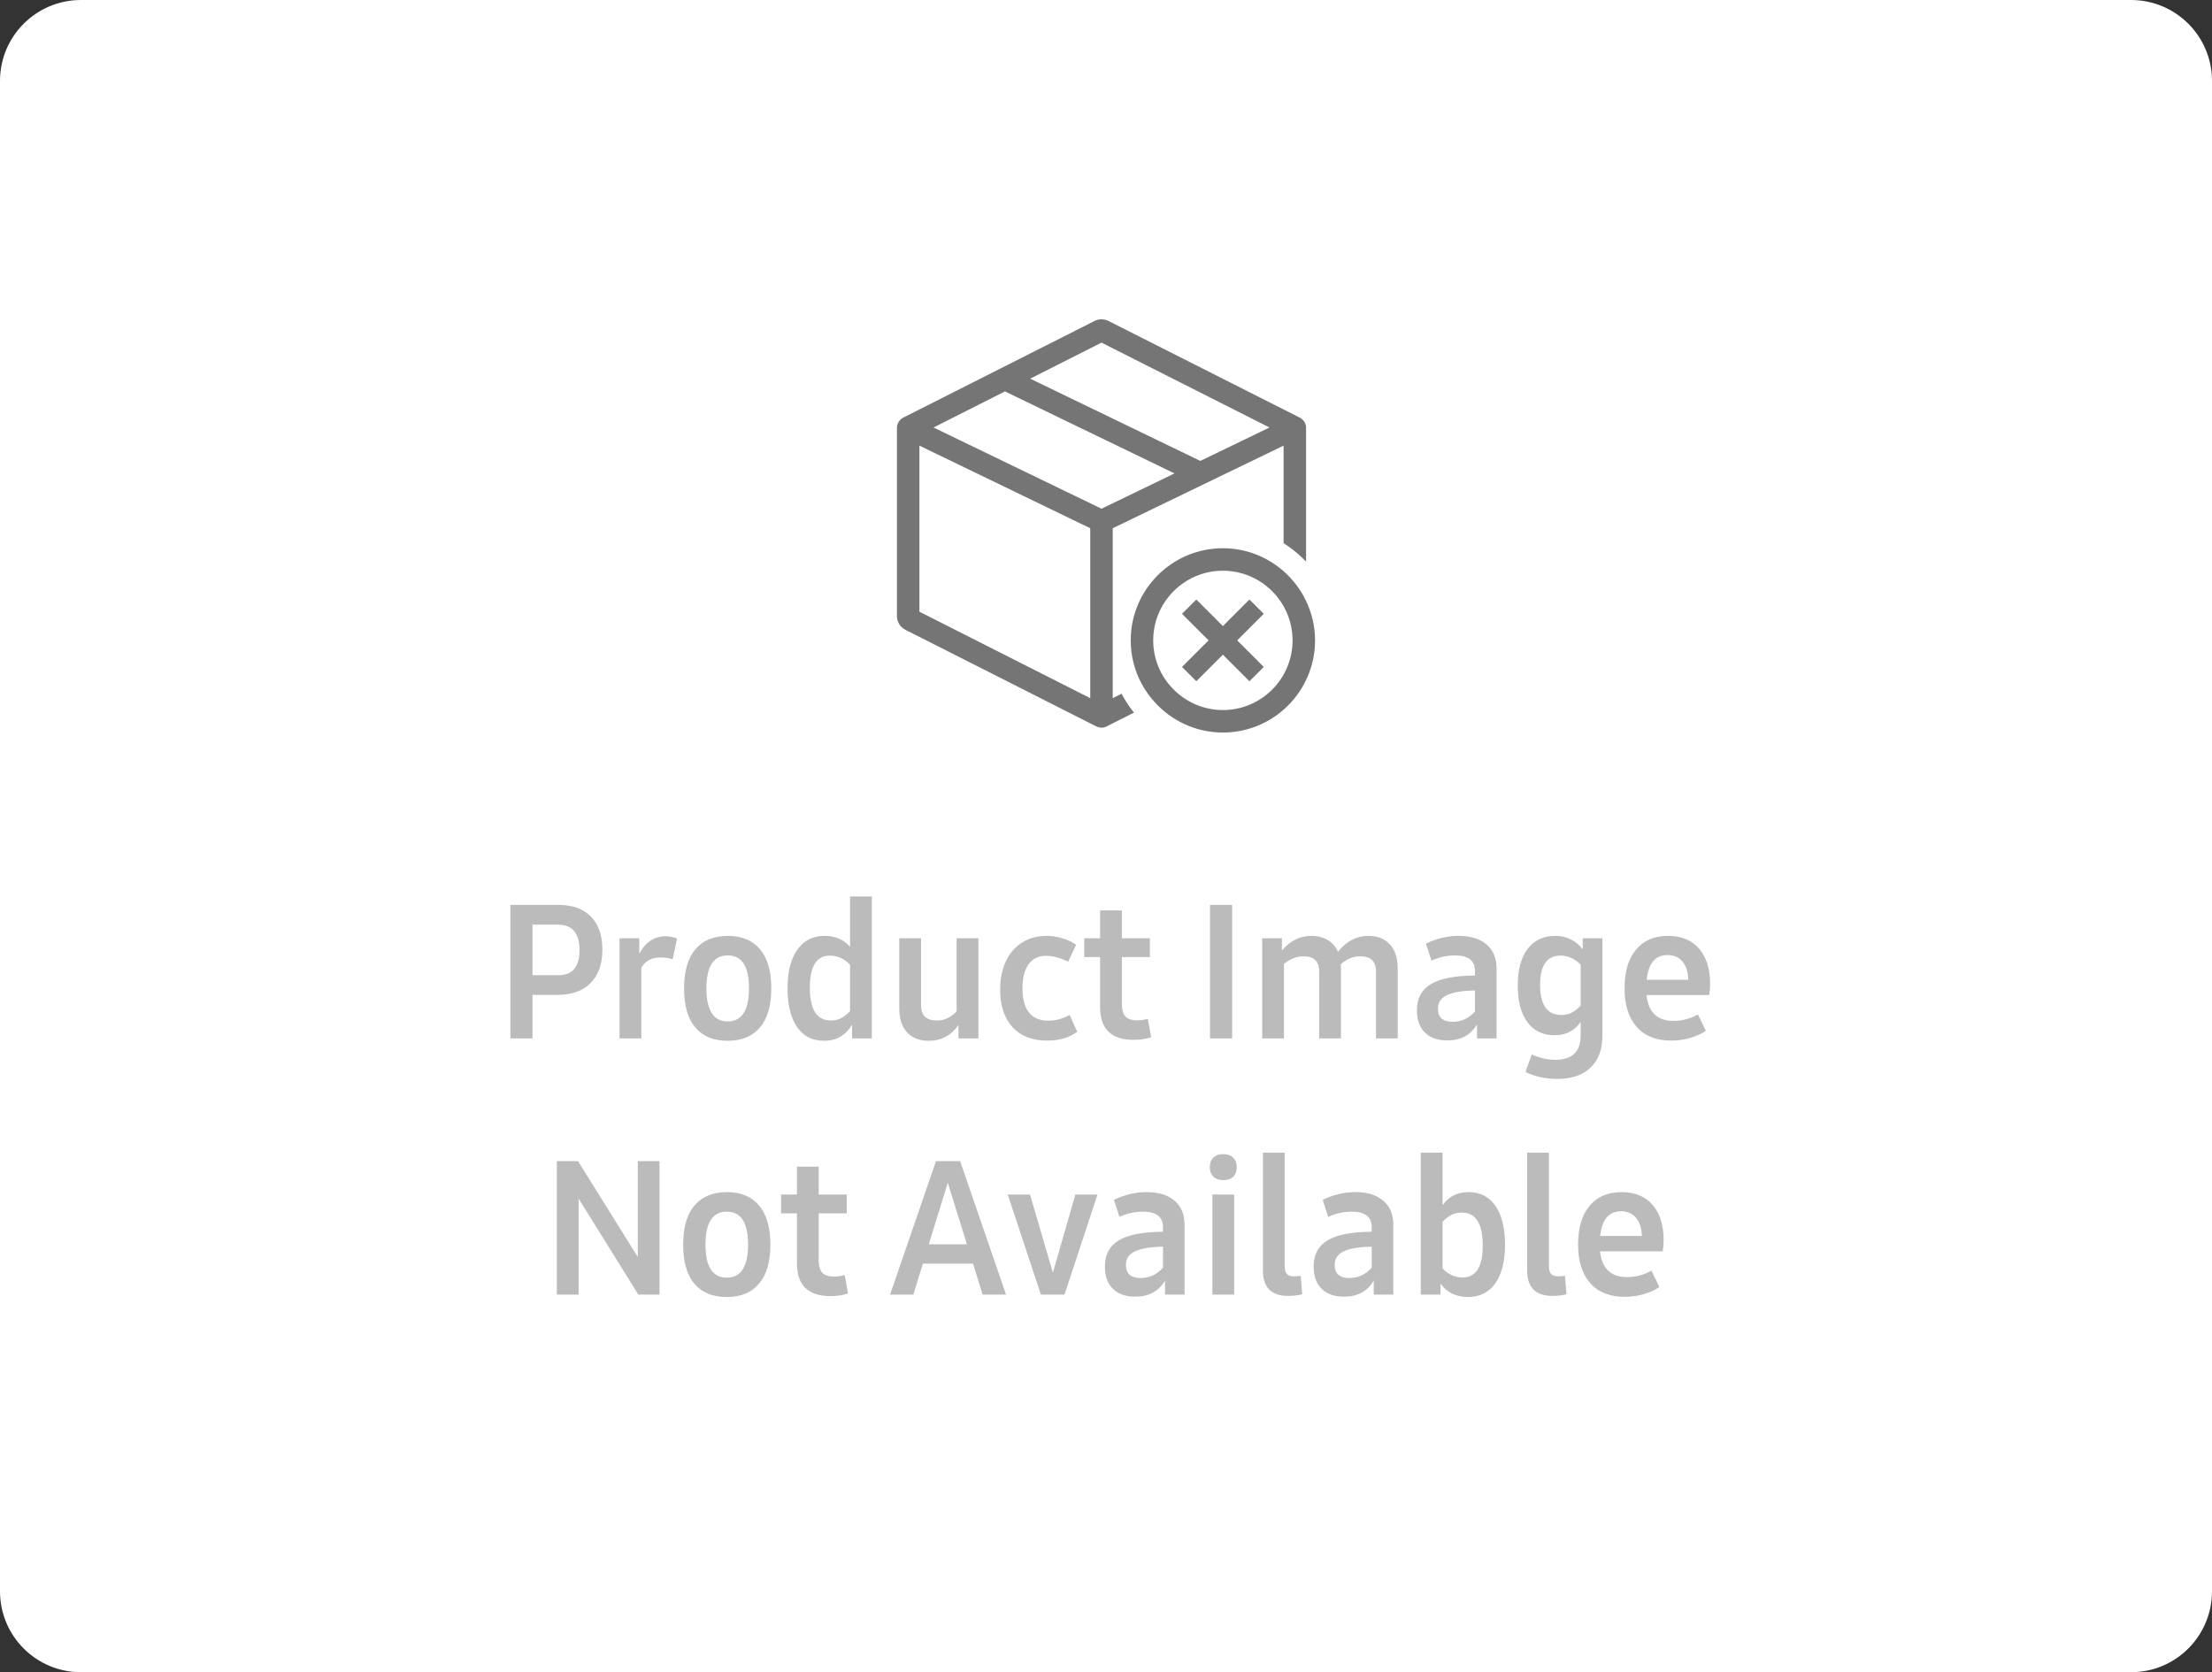 <svg width="164" height="124" viewBox="0 0 164 124" fill="none" xmlns="http://www.w3.org/2000/svg">
<rect x="0" y="0" width="164" height="124" fill="#333333" stroke="none"/>
<path d="M0 6C0 2.686 2.686 0 6 0H158C161.314 0 164 2.686 164 6V118C164 121.314 161.314 124 158 124H6C2.686 124 0 121.314 0 118V6Z" fill="white"/>
<g clip-path="url(#clip0_1109_33056)">
<path d="M90.667 40.653C92.391 40.653 93.963 41.3 95.167 42.357C95.862 42.968 96.431 43.717 96.833 44.562C97.256 45.45 97.5 46.439 97.5 47.486C97.5 51.254 94.435 54.32 90.667 54.32C88.661 54.32 86.86 53.446 85.609 52.065C85.232 51.649 84.901 51.19 84.635 50.69C84.125 49.734 83.833 48.644 83.833 47.486C83.833 43.718 86.899 40.653 90.667 40.653ZM81.144 23.804C81.45 23.649 81.81 23.639 82.123 23.773L82.19 23.804L96.376 30.973L96.406 30.993L96.443 31.011C96.469 31.027 96.489 31.049 96.512 31.068C96.537 31.087 96.562 31.105 96.584 31.127C96.605 31.148 96.624 31.17 96.642 31.194L96.668 31.229C96.685 31.253 96.704 31.274 96.719 31.299C96.744 31.343 96.762 31.39 96.779 31.438L96.804 31.5C96.816 31.546 96.825 31.594 96.83 31.643L96.833 31.717V41.646C96.388 41.176 95.89 40.757 95.349 40.398L95.167 40.28V33.045L82.5 39.171V51.771L83.153 51.441C83.382 51.876 83.647 52.29 83.945 52.677L84.075 52.842L82.043 53.87L82.01 53.885L81.941 53.908C81.919 53.915 81.898 53.926 81.876 53.931C81.807 53.949 81.737 53.96 81.667 53.96C81.596 53.96 81.526 53.949 81.457 53.931C81.435 53.926 81.414 53.915 81.392 53.908L81.324 53.885L81.29 53.87L67.136 46.705C66.764 46.517 66.526 46.151 66.502 45.74L66.5 45.671V31.717C66.5 31.642 66.511 31.57 66.53 31.5C66.535 31.478 66.547 31.459 66.554 31.438C66.571 31.39 66.589 31.343 66.615 31.299L66.639 31.263L66.665 31.23C66.691 31.194 66.717 31.158 66.749 31.127C66.771 31.105 66.796 31.087 66.821 31.068L66.866 31.028C66.874 31.022 66.882 31.016 66.89 31.011L66.928 30.993L66.957 30.973L81.144 23.804ZM90.667 42.32C87.818 42.32 85.5 44.637 85.5 47.486C85.5 48.373 85.725 49.208 86.12 49.938C86.393 50.442 86.75 50.891 87.167 51.276C88.089 52.128 89.316 52.653 90.667 52.653C93.516 52.653 95.833 50.335 95.833 47.486C95.833 47.29 95.82 47.097 95.799 46.907C95.72 46.204 95.499 45.545 95.167 44.956C94.28 43.385 92.596 42.32 90.667 42.32ZM68.167 33.045V45.359L80.833 51.771V39.171L68.167 33.045ZM92.636 44.456L93.697 45.517L91.727 47.486L93.697 49.456L92.636 50.517L90.667 48.547L88.697 50.517L87.636 49.456L89.606 47.486L87.636 45.517L88.697 44.456L90.667 46.426L92.636 44.456ZM74.508 29.025L69.213 31.7L81.667 37.723L87.08 35.105L74.508 29.025ZM81.667 25.407L76.38 28.079L88.994 34.179L94.12 31.7L81.667 25.407Z" fill="#757575"/>
</g>
<path d="M41.422 67.102C42.452 67.102 43.249 67.393 43.815 67.977C44.38 68.551 44.662 69.367 44.662 70.424C44.662 71.481 44.37 72.306 43.787 72.898C43.204 73.482 42.388 73.773 41.34 73.773H39.48V77H37.84V67.102H39.48H41.422ZM41.422 72.311C42.452 72.311 42.967 71.691 42.967 70.451C42.967 69.193 42.425 68.564 41.34 68.564H39.48V72.311H41.422ZM49.352 69.426C49.671 69.426 49.953 69.485 50.199 69.603L49.871 71.135C49.598 71.044 49.301 70.998 48.982 70.998C48.654 70.998 48.376 71.057 48.148 71.176C47.921 71.294 47.72 71.486 47.547 71.75V77H45.934V69.576H47.397V70.711C47.87 69.854 48.522 69.426 49.352 69.426ZM53.945 77.178C52.906 77.178 52.109 76.85 51.553 76.193C50.997 75.537 50.719 74.571 50.719 73.295C50.719 72.019 50.997 71.053 51.553 70.397C52.118 69.731 52.92 69.398 53.959 69.398C54.998 69.398 55.796 69.731 56.352 70.397C56.908 71.053 57.185 72.019 57.185 73.295C57.185 74.571 56.903 75.537 56.338 76.193C55.782 76.85 54.984 77.178 53.945 77.178ZM53.945 75.742C54.474 75.742 54.87 75.537 55.135 75.127C55.399 74.717 55.531 74.106 55.531 73.295C55.531 71.663 55.007 70.848 53.959 70.848C52.902 70.848 52.373 71.663 52.373 73.295C52.373 74.106 52.505 74.717 52.77 75.127C53.034 75.537 53.426 75.742 53.945 75.742ZM63.174 77V75.975C62.7 76.777 62.007 77.178 61.096 77.178C60.239 77.178 59.574 76.841 59.1 76.166C58.626 75.482 58.389 74.521 58.389 73.281C58.389 72.06 58.63 71.107 59.113 70.424C59.596 69.74 60.275 69.398 61.15 69.398C61.533 69.398 61.884 69.467 62.203 69.603C62.522 69.74 62.796 69.941 63.023 70.205V66.473H64.637V77H63.174ZM61.602 75.674C61.875 75.674 62.121 75.619 62.34 75.51C62.568 75.4 62.796 75.223 63.023 74.977V71.545C62.832 71.326 62.604 71.158 62.34 71.039C62.085 70.921 61.816 70.861 61.533 70.861C60.54 70.861 60.043 71.654 60.043 73.24C60.043 74.863 60.562 75.674 61.602 75.674ZM72.539 69.576V77H71.062V76.002C70.525 76.786 69.791 77.178 68.861 77.178C68.169 77.178 67.631 76.968 67.248 76.549C66.865 76.13 66.674 75.537 66.674 74.772V69.576H68.287V74.553C68.287 75.3 68.679 75.674 69.463 75.674C69.745 75.674 70.001 75.619 70.228 75.51C70.466 75.4 70.698 75.227 70.926 74.99V69.576H72.539ZM77.652 77.164C76.54 77.164 75.679 76.831 75.068 76.166C74.458 75.501 74.152 74.566 74.152 73.363C74.152 72.57 74.294 71.878 74.576 71.285C74.859 70.684 75.26 70.219 75.779 69.891C76.299 69.562 76.9 69.398 77.584 69.398C77.985 69.398 78.377 69.458 78.76 69.576C79.152 69.686 79.493 69.845 79.785 70.055L79.197 71.312C78.587 71.021 78.04 70.875 77.557 70.875C77.001 70.875 76.568 71.085 76.258 71.504C75.957 71.923 75.807 72.511 75.807 73.268C75.807 74.881 76.449 75.688 77.734 75.688C78.245 75.688 78.769 75.546 79.307 75.264L79.867 76.508C79.275 76.945 78.537 77.164 77.652 77.164ZM84.051 77.109C82.392 77.109 81.562 76.303 81.562 74.689V70.971H80.387V69.576H81.562V67.512H83.176V69.576H85.254V70.971H83.176V74.416C83.176 74.853 83.262 75.172 83.436 75.373C83.618 75.564 83.909 75.66 84.311 75.66C84.566 75.66 84.83 75.624 85.103 75.551L85.35 76.918C84.939 77.046 84.507 77.109 84.051 77.109ZM89.711 67.102H91.352V77H89.711V67.102ZM101.455 69.398C102.139 69.398 102.672 69.613 103.055 70.041C103.438 70.46 103.629 71.053 103.629 71.818V77H102.016V72.023C102.016 71.285 101.633 70.916 100.867 70.916C100.603 70.916 100.352 70.962 100.115 71.053C99.887 71.144 99.655 71.29 99.418 71.49V71.818V77H97.805V72.023C97.805 71.285 97.422 70.916 96.656 70.916C96.392 70.916 96.141 70.962 95.904 71.053C95.676 71.144 95.439 71.285 95.193 71.477V77H93.58V69.576H95.043V70.478C95.654 69.758 96.387 69.398 97.244 69.398C97.709 69.398 98.11 69.503 98.447 69.713C98.784 69.913 99.035 70.201 99.199 70.574C99.828 69.79 100.58 69.398 101.455 69.398ZM108.141 69.398C109.025 69.398 109.713 69.608 110.205 70.027C110.706 70.447 110.957 71.044 110.957 71.818V77H109.508V75.961C109.043 76.754 108.309 77.15 107.307 77.15C106.587 77.15 106.031 76.954 105.639 76.562C105.247 76.171 105.051 75.624 105.051 74.922C105.051 74.038 105.393 73.391 106.076 72.981C106.769 72.561 107.863 72.347 109.357 72.338V71.996C109.357 71.231 108.861 70.848 107.867 70.848C107.284 70.848 106.705 70.975 106.131 71.231L105.721 69.973C106.514 69.59 107.32 69.398 108.141 69.398ZM107.703 75.769C108.35 75.769 108.902 75.514 109.357 75.004V73.445C108.4 73.463 107.703 73.582 107.266 73.801C106.828 74.01 106.609 74.343 106.609 74.799C106.609 75.446 106.974 75.769 107.703 75.769ZM118.805 69.576V76.795C118.805 77.816 118.513 78.604 117.93 79.16C117.346 79.725 116.521 80.008 115.455 80.008C115.036 80.008 114.617 79.962 114.197 79.871C113.787 79.78 113.423 79.652 113.104 79.488L113.568 78.189C114.152 78.454 114.73 78.586 115.305 78.586C116.562 78.586 117.191 77.989 117.191 76.795V75.783C116.727 76.439 116.084 76.768 115.264 76.768C114.398 76.768 113.723 76.444 113.24 75.797C112.766 75.15 112.529 74.243 112.529 73.076C112.529 71.909 112.771 71.007 113.254 70.369C113.746 69.722 114.434 69.398 115.318 69.398C115.747 69.398 116.134 69.49 116.48 69.672C116.836 69.845 117.123 70.091 117.342 70.41V69.576H118.805ZM115.77 75.264C116.043 75.264 116.294 75.209 116.521 75.1C116.749 74.981 116.973 74.803 117.191 74.566V71.545C117 71.326 116.772 71.158 116.508 71.039C116.253 70.921 115.984 70.861 115.701 70.861C114.689 70.861 114.184 71.586 114.184 73.035C114.184 74.521 114.712 75.264 115.77 75.264ZM126.789 72.981C126.789 73.263 126.766 73.532 126.721 73.787H122.072C122.209 75.063 122.874 75.701 124.068 75.701C124.715 75.701 125.322 75.542 125.887 75.223L126.475 76.439C126.137 76.667 125.741 76.845 125.285 76.973C124.839 77.1 124.378 77.164 123.904 77.164C122.801 77.164 121.949 76.827 121.348 76.152C120.746 75.469 120.445 74.516 120.445 73.295C120.445 72.055 120.728 71.098 121.293 70.424C121.858 69.74 122.651 69.398 123.672 69.398C124.656 69.398 125.422 69.713 125.969 70.342C126.516 70.971 126.789 71.85 126.789 72.981ZM123.631 70.82C122.729 70.82 122.214 71.431 122.086 72.652H125.176C125.158 72.069 125.012 71.618 124.738 71.299C124.474 70.98 124.105 70.82 123.631 70.82ZM48.9 86.102V96H47.328L42.898 88.877V96H41.285V86.102H42.857L47.287 93.211V86.102H48.9ZM53.877 96.178C52.838 96.178 52.04 95.85 51.484 95.193C50.928 94.537 50.65 93.571 50.65 92.295C50.65 91.019 50.928 90.053 51.484 89.397C52.05 88.731 52.852 88.398 53.891 88.398C54.93 88.398 55.727 88.731 56.283 89.397C56.839 90.053 57.117 91.019 57.117 92.295C57.117 93.571 56.835 94.537 56.27 95.193C55.714 95.85 54.916 96.178 53.877 96.178ZM53.877 94.742C54.406 94.742 54.802 94.537 55.066 94.127C55.331 93.717 55.463 93.106 55.463 92.295C55.463 90.663 54.939 89.848 53.891 89.848C52.833 89.848 52.305 90.663 52.305 92.295C52.305 93.106 52.437 93.717 52.701 94.127C52.965 94.537 53.357 94.742 53.877 94.742ZM61.574 96.109C59.915 96.109 59.086 95.303 59.086 93.689V89.971H57.91V88.576H59.086V86.512H60.699V88.576H62.777V89.971H60.699V93.416C60.699 93.853 60.786 94.172 60.959 94.373C61.141 94.564 61.433 94.66 61.834 94.66C62.089 94.66 62.353 94.624 62.627 94.551L62.873 95.918C62.463 96.046 62.03 96.109 61.574 96.109ZM72.143 93.703H68.424L67.713 96H65.99L69.394 86.102H71.186L74.59 96H72.853L72.143 93.703ZM71.691 92.268L70.269 87.701L68.861 92.268H71.691ZM81.371 88.576L78.924 96H77.174L74.713 88.576H76.367L78.062 94.373L79.731 88.576H81.371ZM85.008 88.398C85.892 88.398 86.58 88.608 87.072 89.027C87.574 89.447 87.824 90.044 87.824 90.818V96H86.375V94.961C85.91 95.754 85.176 96.15 84.174 96.15C83.454 96.15 82.898 95.954 82.506 95.562C82.114 95.171 81.918 94.624 81.918 93.922C81.918 93.038 82.26 92.391 82.943 91.981C83.636 91.561 84.73 91.347 86.225 91.338V90.996C86.225 90.231 85.728 89.848 84.734 89.848C84.151 89.848 83.572 89.975 82.998 90.231L82.588 88.973C83.381 88.59 84.188 88.398 85.008 88.398ZM84.57 94.769C85.217 94.769 85.769 94.514 86.225 94.004V92.445C85.268 92.463 84.57 92.582 84.133 92.801C83.695 93.01 83.477 93.343 83.477 93.799C83.477 94.446 83.841 94.769 84.57 94.769ZM89.889 88.576H91.502V96H89.889V88.576ZM90.695 87.51C90.385 87.51 90.139 87.423 89.957 87.25C89.784 87.077 89.697 86.844 89.697 86.553C89.697 86.243 89.784 86.006 89.957 85.842C90.13 85.669 90.376 85.582 90.695 85.582C91.005 85.582 91.247 85.669 91.42 85.842C91.602 86.015 91.693 86.247 91.693 86.539C91.693 86.849 91.607 87.091 91.434 87.264C91.26 87.428 91.014 87.51 90.695 87.51ZM95.508 96.096C94.259 96.096 93.635 95.467 93.635 94.209V85.473H95.248V93.908C95.248 94.163 95.303 94.35 95.412 94.469C95.522 94.587 95.695 94.647 95.932 94.647C96.068 94.647 96.237 94.633 96.438 94.606L96.547 95.973C96.219 96.055 95.872 96.096 95.508 96.096ZM100.484 88.398C101.368 88.398 102.057 88.608 102.549 89.027C103.05 89.447 103.301 90.044 103.301 90.818V96H101.852V94.961C101.387 95.754 100.653 96.15 99.65 96.15C98.93 96.15 98.374 95.954 97.982 95.562C97.591 95.171 97.394 94.624 97.394 93.922C97.394 93.038 97.736 92.391 98.42 91.981C99.113 91.561 100.206 91.347 101.701 91.338V90.996C101.701 90.231 101.204 89.848 100.211 89.848C99.628 89.848 99.049 89.975 98.475 90.231L98.064 88.973C98.857 88.59 99.664 88.398 100.484 88.398ZM100.047 94.769C100.694 94.769 101.245 94.514 101.701 94.004V92.445C100.744 92.463 100.047 92.582 99.609 92.801C99.172 93.01 98.953 93.343 98.953 93.799C98.953 94.446 99.318 94.769 100.047 94.769ZM108.879 88.398C109.736 88.398 110.401 88.74 110.875 89.424C111.349 90.107 111.586 91.064 111.586 92.295C111.586 93.525 111.344 94.482 110.861 95.166C110.378 95.841 109.699 96.178 108.824 96.178C108.396 96.178 108.004 96.091 107.648 95.918C107.302 95.745 107.02 95.499 106.801 95.18V96H105.338V95.139V89.068V85.473H106.951V89.369C107.416 88.722 108.059 88.398 108.879 88.398ZM108.441 94.728C109.435 94.728 109.932 93.936 109.932 92.35C109.932 90.727 109.412 89.916 108.373 89.916C108.1 89.916 107.849 89.971 107.621 90.08C107.402 90.189 107.179 90.363 106.951 90.6V94.045C107.143 94.264 107.366 94.432 107.621 94.551C107.885 94.669 108.159 94.728 108.441 94.728ZM115.1 96.096C113.851 96.096 113.227 95.467 113.227 94.209V85.473H114.84V93.908C114.84 94.163 114.895 94.35 115.004 94.469C115.113 94.587 115.286 94.647 115.523 94.647C115.66 94.647 115.829 94.633 116.029 94.606L116.139 95.973C115.811 96.055 115.464 96.096 115.1 96.096ZM123.344 91.981C123.344 92.263 123.321 92.532 123.275 92.787H118.627C118.764 94.063 119.429 94.701 120.623 94.701C121.27 94.701 121.876 94.542 122.441 94.223L123.029 95.439C122.692 95.667 122.296 95.845 121.84 95.973C121.393 96.1 120.933 96.164 120.459 96.164C119.356 96.164 118.504 95.827 117.902 95.152C117.301 94.469 117 93.516 117 92.295C117 91.055 117.283 90.098 117.848 89.424C118.413 88.74 119.206 88.398 120.227 88.398C121.211 88.398 121.977 88.713 122.523 89.342C123.07 89.971 123.344 90.85 123.344 91.981ZM120.186 89.82C119.283 89.82 118.768 90.431 118.641 91.652H121.73C121.712 91.069 121.566 90.618 121.293 90.299C121.029 89.98 120.66 89.82 120.186 89.82Z" fill="#BBBBBB"/>
<defs>
<clipPath id="clip0_1109_33056">
<rect width="32" height="32" fill="white" transform="translate(66 23)"/>
</clipPath>
</defs>
</svg>
